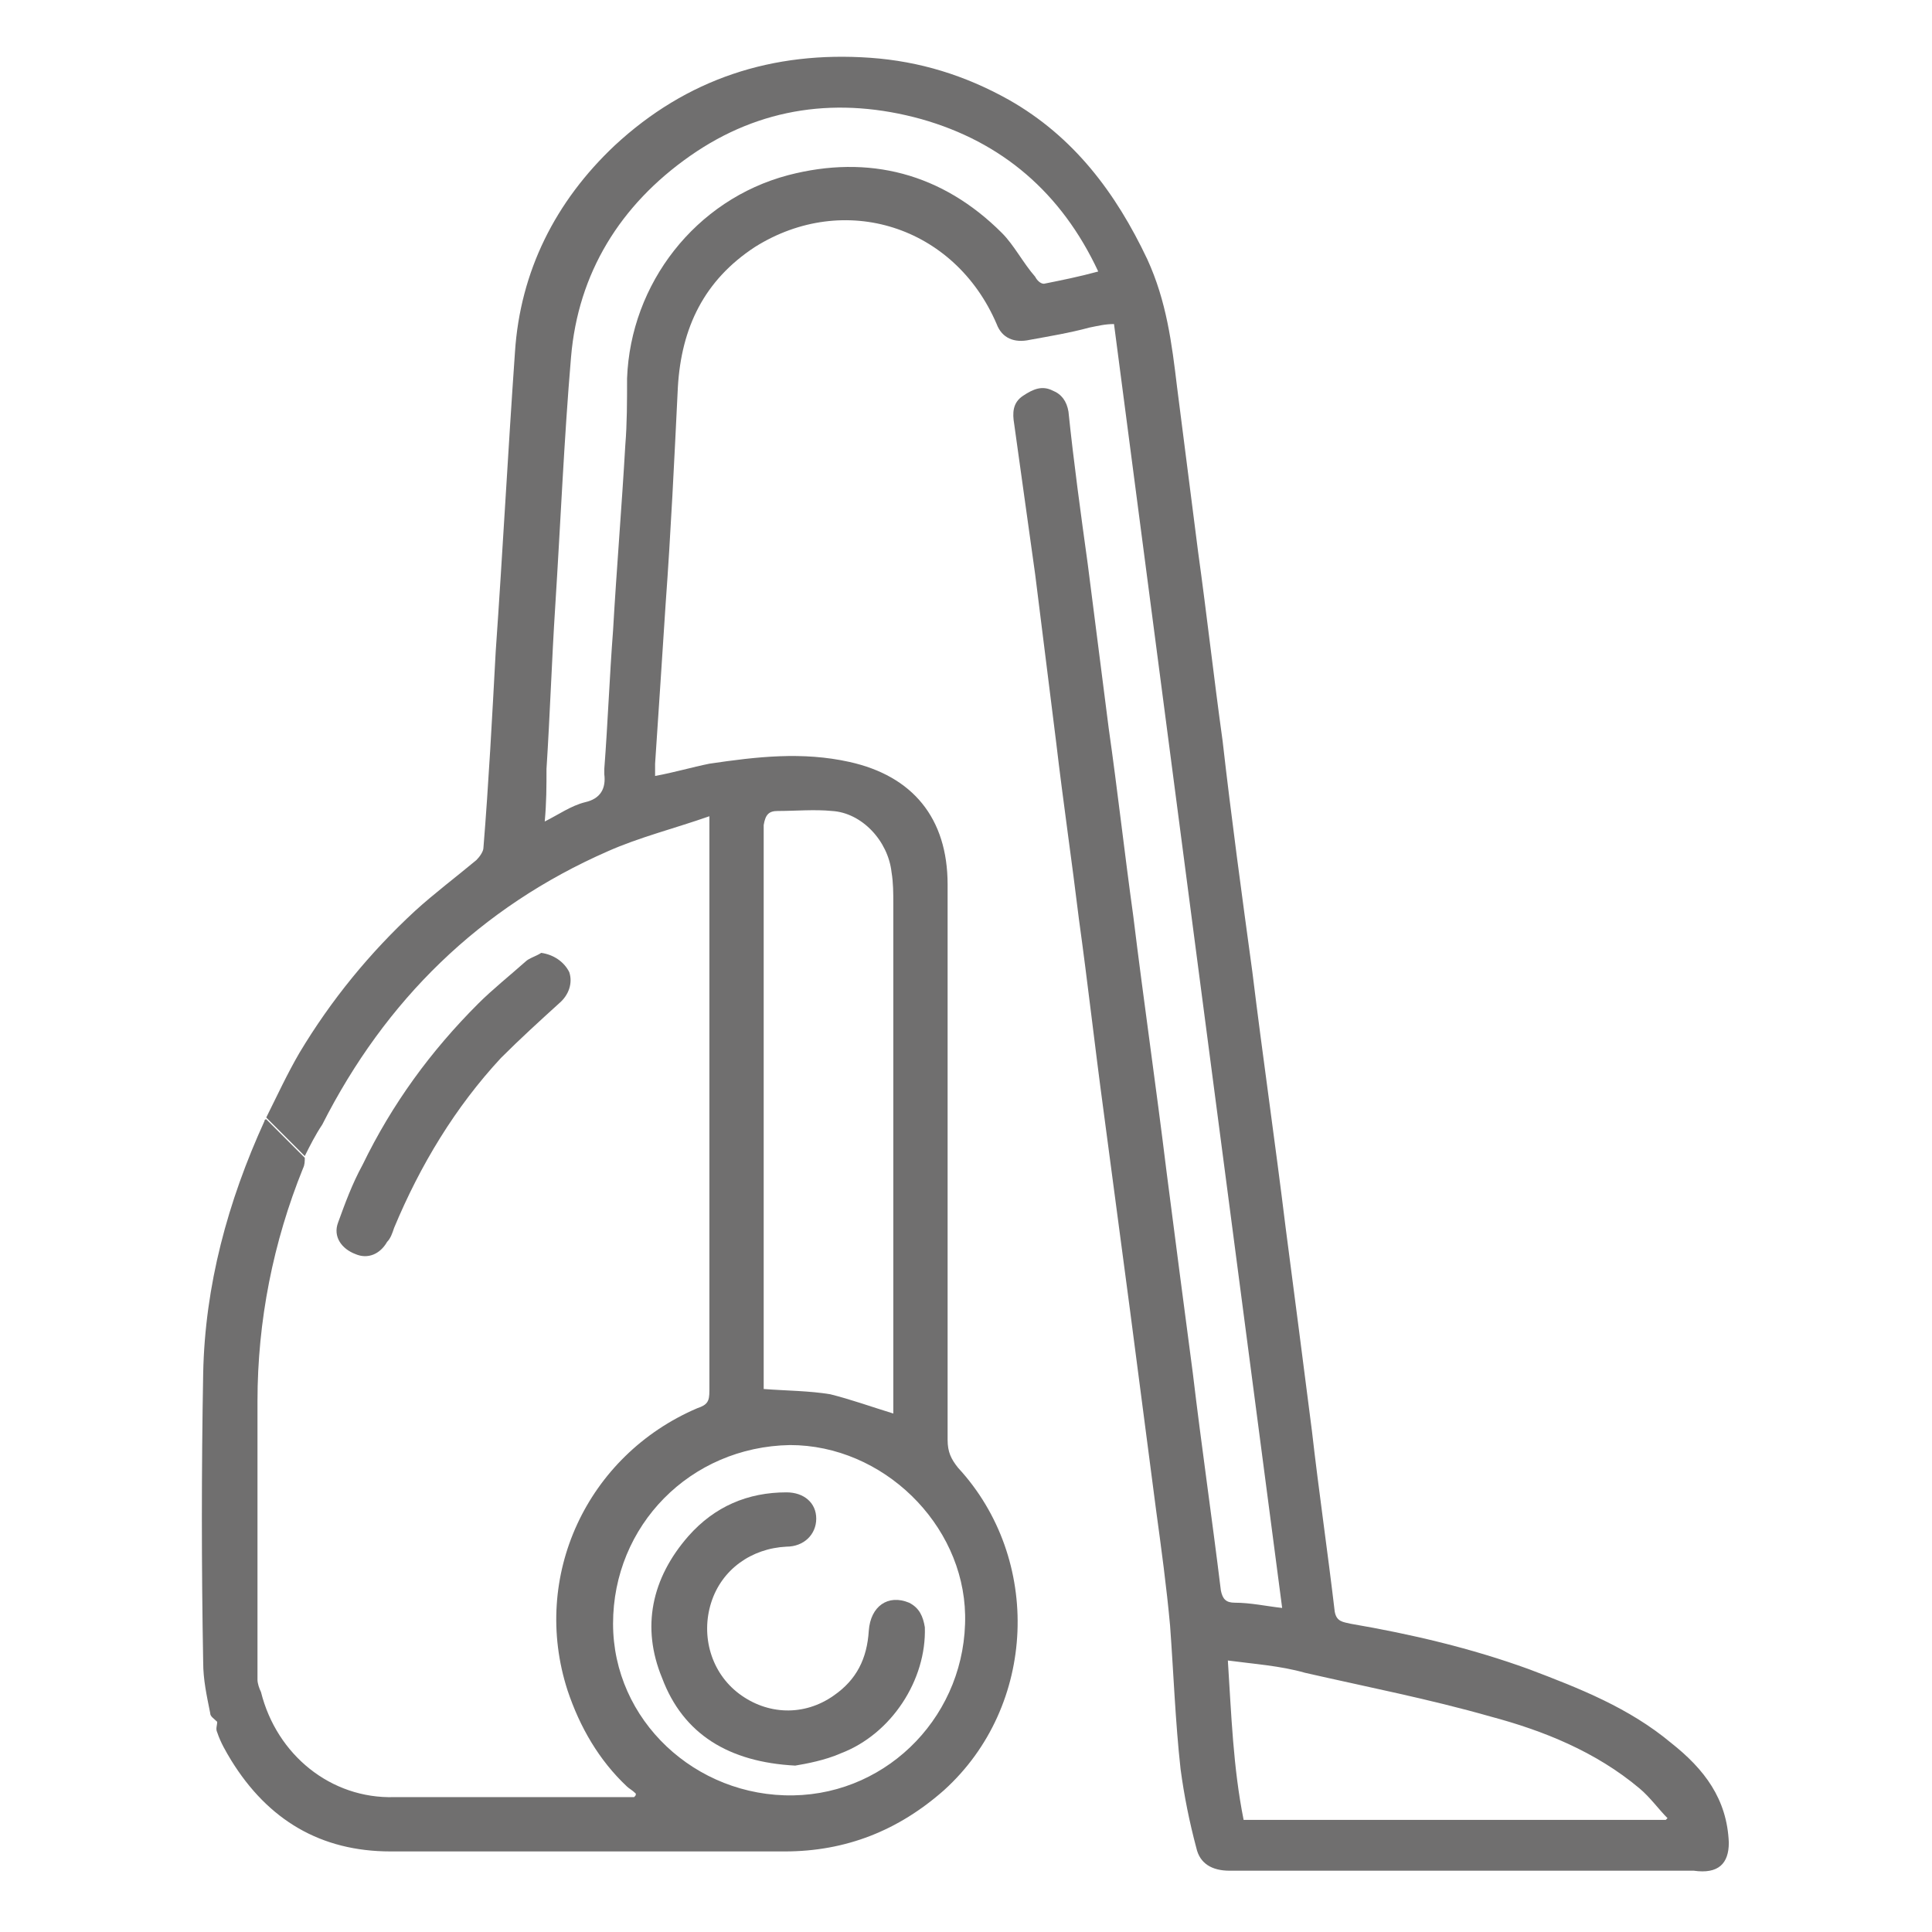 <?xml version="1.0" encoding="utf-8"?>
<!-- Generator: Adobe Illustrator 24.0.1, SVG Export Plug-In . SVG Version: 6.00 Build 0)  -->
<svg version="1.1" id="Layer_1" xmlns="http://www.w3.org/2000/svg" xmlns:xlink="http://www.w3.org/1999/xlink" x="0px" y="0px"
	 viewBox="0 0 110.3 110.3" style="enable-background:new 0 0 110.3 110.3;" xml:space="preserve">
<style type="text/css">
	.st0{fill:#706F6F;}
</style>
<g>
	<g>
		<path class="st0" d="M98.7,105.2c-0.1-2.5-1.4-4.2-3.3-5.7c-2.4-2-5.2-3.1-8.1-4.2c-3.3-1.2-6.7-2-10.2-2.6
			c-0.4-0.1-0.8-0.1-0.9-0.7c-0.4-3.4-0.9-6.8-1.3-10.3c-0.5-3.9-1-7.8-1.5-11.6c-0.6-4.9-1.3-9.7-1.9-14.6
			c-0.6-4.4-1.2-8.8-1.7-13.2c-0.5-3.6-0.9-7.2-1.4-10.8c-0.4-3.1-0.8-6.3-1.2-9.4c-0.3-2.5-0.6-4.9-1.7-7.3c-1.8-3.8-4.2-7-7.9-9.1
			c-2.5-1.4-5.1-2.2-7.9-2.4c-5.6-0.4-10.5,1.2-14.6,5c-3.4,3.2-5.4,7.2-5.7,11.8c-0.4,5.7-0.7,11.4-1.1,17.1
			c-0.2,3.7-0.4,7.5-0.7,11.2c0,0.2-0.2,0.5-0.4,0.7c-1.2,1-2.4,1.9-3.5,2.9c-2.6,2.4-4.8,5.1-6.6,8.1c-0.7,1.2-1.3,2.5-1.9,3.7
			c0.7,0.7,1.5,1.5,2.2,2.2c0.3-0.6,0.6-1.2,1-1.8c3.6-7.1,9-12.4,16.3-15.6c1.8-0.8,3.8-1.3,5.8-2c0,0.4,0,0.6,0,0.9
			c0,10.6,0,21.3,0,31.9c0,0.6-0.1,0.8-0.7,1c-6.3,2.7-9.5,9.6-7.4,16.1c0.7,2.1,1.8,4,3.4,5.5c0.1,0.1,0.3,0.2,0.5,0.4
			c0,0.1,0,0.1-0.1,0.2c-0.2,0-0.4,0-0.6,0c-4.4,0-8.8,0-13.1,0c-3.6,0.1-6.7-2.4-7.6-6c-0.1-0.2-0.2-0.5-0.2-0.7c0-0.4,0-0.9,0-1.3
			c0-4.9,0-9.7,0-14.6c0-4.6,0.9-9.1,2.6-13.3c0.1-0.2,0.1-0.4,0.1-0.6c-0.7-0.7-1.5-1.5-2.2-2.2c0,0-0.1,0-0.1,0.1
			c-2.1,4.6-3.4,9.4-3.5,14.4c-0.1,5.5-0.1,11,0,16.5c0,1,0.2,1.9,0.4,2.9c0,0.2,0.2,0.3,0.4,0.5c0,0.2-0.1,0.4,0,0.6
			c0.2,0.6,0.5,1.1,0.8,1.6c2.1,3.4,5.1,5.2,9.1,5.2c7.5,0,15,0,22.5,0c3.5,0,6.5-1.2,9.1-3.5c5.3-4.8,5.6-13.2,0.8-18.4
			c-0.4-0.5-0.6-0.9-0.6-1.6c0-10.6,0-21.1,0-31.7c0-3.8-2-6.2-5.6-7c-2.7-0.6-5.3-0.3-8,0.1c-1,0.2-2,0.5-3.1,0.7
			c0-0.3,0-0.5,0-0.7c0.2-3,0.4-6,0.6-9.1c0.3-4.1,0.5-8.3,0.7-12.4c0.2-3.4,1.5-6.1,4.4-8c5.1-3.2,11.4-1.2,13.8,4.4
			c0.3,0.8,1,1.1,1.9,0.9c1.1-0.2,2.3-0.4,3.4-0.7c0.5-0.1,0.9-0.2,1.4-0.2c3.2,24.5,6.4,48.9,9.6,73.3c-0.9-0.1-1.8-0.3-2.7-0.3
			c-0.5,0-0.7-0.2-0.8-0.7c-0.5-4.1-1.1-8.2-1.6-12.4c-0.5-3.8-1-7.6-1.5-11.5c-0.6-4.9-1.3-9.7-1.9-14.6c-0.5-3.6-0.9-7.2-1.4-10.7
			c-0.4-3.1-0.8-6.3-1.2-9.4c-0.4-2.9-0.8-5.8-1.1-8.7c-0.1-0.6-0.4-1-0.9-1.2c-0.6-0.3-1.1-0.1-1.7,0.3c-0.6,0.4-0.6,1-0.5,1.6
			c0.4,2.9,0.8,5.7,1.2,8.6c0.4,3.2,0.8,6.4,1.2,9.6c0.4,3.4,0.9,6.8,1.3,10.1c0.5,3.6,0.9,7.2,1.4,10.9c0.5,3.8,1,7.5,1.5,11.3
			c0.5,3.8,1,7.7,1.5,11.5c0.3,2.2,0.6,4.4,0.8,6.6c0.2,2.7,0.3,5.5,0.6,8.2c0.2,1.5,0.5,3,0.9,4.5c0.2,0.9,0.9,1.3,1.9,1.3
			c8.8,0,17.7,0,26.5,0C98.1,107,98.7,106.4,98.7,105.2z M44.4,46.3c1,0,2.1-0.1,3.1,0c1.7,0.1,3.2,1.7,3.4,3.5
			c0.1,0.6,0.1,1.2,0.1,1.8c0,9.4,0,18.8,0,28.2c0,0.3,0,0.6,0,0.9c-1.3-0.4-2.4-0.8-3.6-1.1c-1.2-0.2-2.5-0.2-3.8-0.3
			c0-0.2,0-0.4,0-0.7c0-10.5,0-21,0-31.5C43.7,46.5,43.9,46.3,44.4,46.3z M45.1,82.5c5.3,0,9.9,4.5,10,9.7
			c0.1,5.6-4.3,10.2-9.8,10.3c-5.6,0.1-10.3-4.3-10.3-9.8C35,87.1,39.4,82.6,45.1,82.5z M59.6,16.2c-0.2,0-0.4-0.2-0.5-0.4
			c-0.7-0.8-1.2-1.8-1.9-2.5c-3.4-3.4-7.6-4.5-12.2-3.3c-5.3,1.4-9,6.2-9.2,11.6c0,1.3,0,2.6-0.1,3.8c-0.2,3.5-0.5,7.1-0.7,10.6
			c-0.2,2.6-0.3,5.3-0.5,7.9c0,0.1,0,0.2,0,0.3c0.1,0.8-0.2,1.4-1.1,1.6c-0.8,0.2-1.5,0.7-2.3,1.1c0.1-1.1,0.1-2,0.1-3
			c0.2-3.1,0.3-6.2,0.5-9.3c0.3-4.7,0.5-9.5,0.9-14.2c0.4-4.8,2.8-8.7,6.8-11.5c4-2.8,8.5-3.4,13.2-2.1c4.6,1.3,8,4.2,10.1,8.7
			C61.6,15.8,60.6,16,59.6,16.2z M95.1,103.9c-8,0-16,0-24.1,0c-0.6-3-0.7-6-0.9-9.1c1.5,0.2,3,0.3,4.4,0.7
			c3.5,0.8,7.1,1.5,10.6,2.5c3,0.8,6,2,8.5,4.1c0.6,0.5,1.1,1.2,1.6,1.7C95.2,103.8,95.2,103.8,95.1,103.9z"/>
		<path class="st0" d="M30.9,54.4c0.7,0.1,1.3,0.5,1.6,1.1c0.2,0.6,0,1.3-0.6,1.8c-1.1,1-2.2,2-3.3,3.1c-2.6,2.8-4.6,6.1-6.1,9.7
			c-0.1,0.3-0.2,0.6-0.4,0.8c-0.4,0.7-1.1,1-1.8,0.7c-0.8-0.3-1.3-1-1-1.8c0.4-1.1,0.8-2.2,1.4-3.3c1.7-3.5,3.9-6.5,6.6-9.2
			c0.8-0.8,1.8-1.6,2.7-2.4C30.2,54.7,30.6,54.6,30.9,54.4z"/>
		<path class="st0" d="M45.4,100.8c-3.8-0.2-6.4-1.8-7.6-5c-1.2-2.9-0.6-5.7,1.5-8.1c1.5-1.7,3.4-2.5,5.6-2.5c1,0,1.7,0.6,1.7,1.5
			c0,0.9-0.7,1.6-1.7,1.6c-2,0.1-3.7,1.3-4.3,3.2c-0.6,1.9,0,4,1.6,5.2c1.6,1.2,3.7,1.3,5.4,0.1c1.3-0.9,1.9-2.1,2-3.7
			c0.1-1.4,1.1-2.1,2.3-1.6c0.6,0.3,0.8,0.8,0.9,1.4c0.1,3-1.9,6.1-4.8,7.2C47.1,100.5,46,100.7,45.4,100.8z"/>
	</g>
</g>
</svg>
